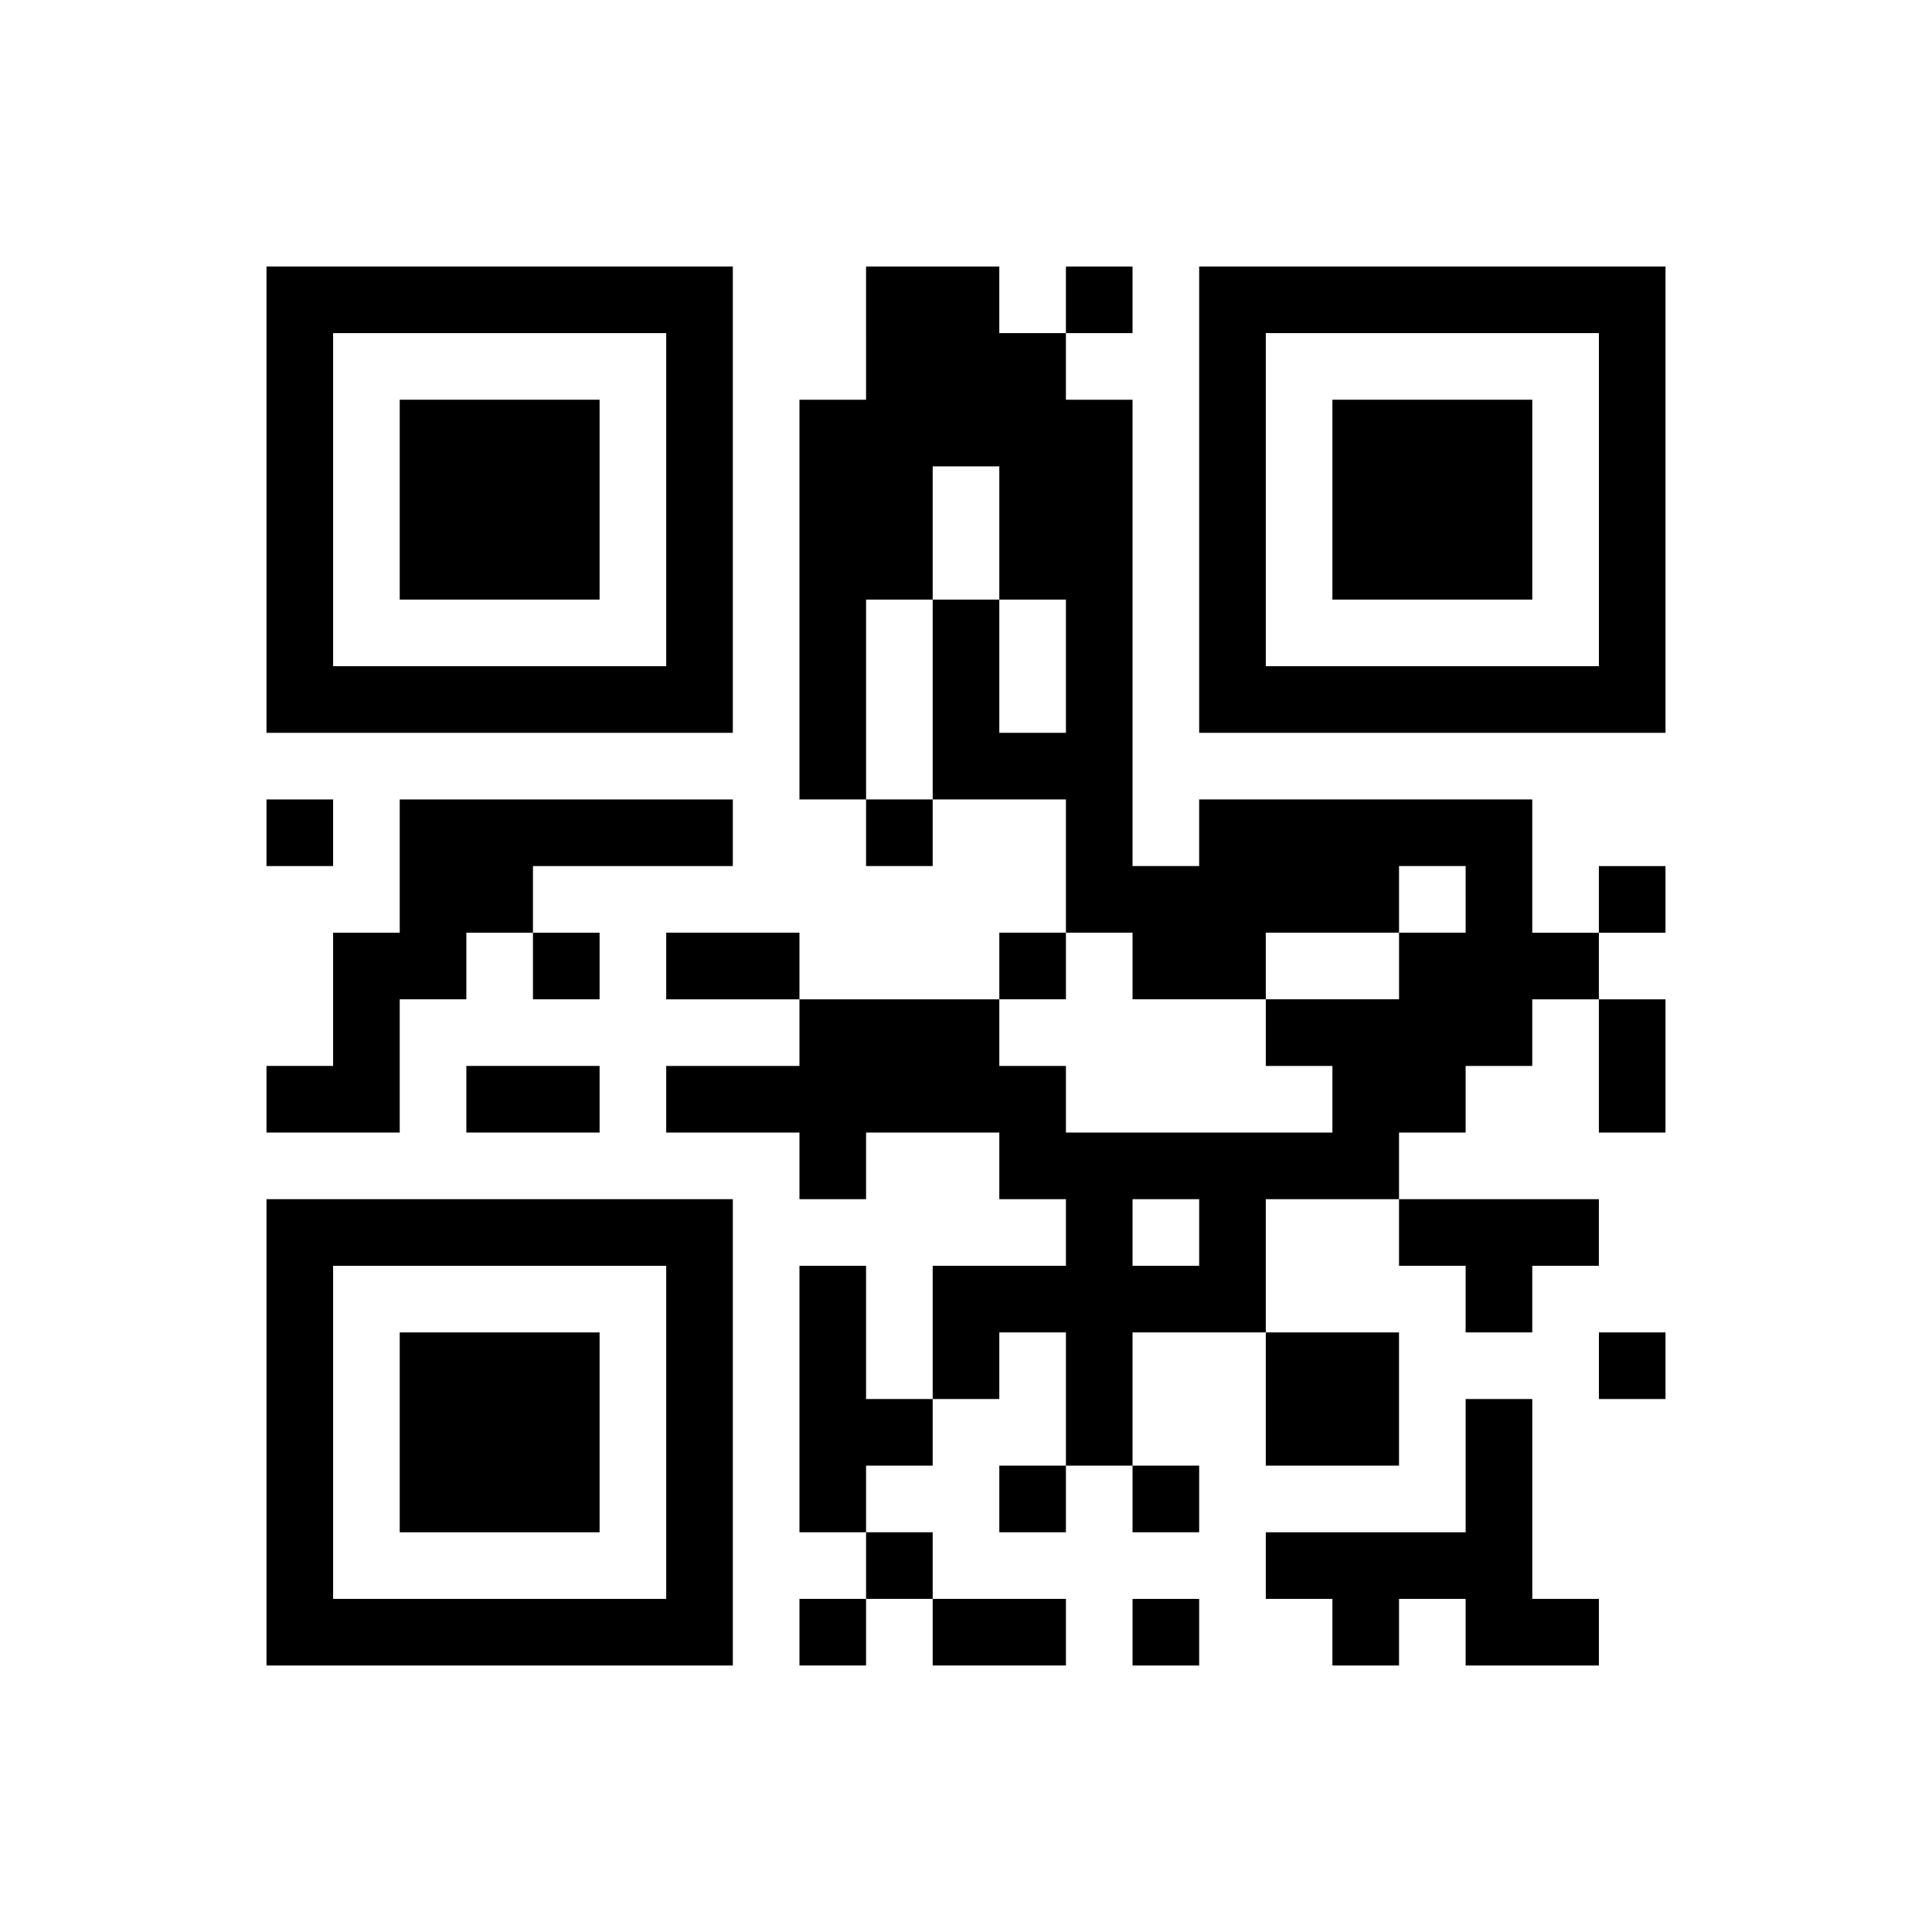 <?xml version="1.0" encoding="UTF-8" standalone="yes"?>
<svg version="1.0" xmlns="http://www.w3.org/2000/svg" width="232" height="232" viewBox="0 0 232 232" preserveAspectRatio="xMidYMid meet">
  <g transform="translate(0,232) scale(0.1,-0.1)" fill="#000000" stroke="none">
    <path d="M320 1720 l0 -280 280 0 280 0 0 280 0 280 -280 0 -280 0 0 -280z
m480 0 l0 -200 -200 0 -200 0 0 200 0 200 200 0 200 0 0 -200z"/>
    <path d="M480 1720 l0 -120 120 0 120 0 0 120 0 120 -120 0 -120 0 0 -120z"/>
    <path d="M1040 1920 l0 -80 -40 0 -40 0 0 -240 0 -240 40 0 40 0 0 -40 0 -40
40 0 40 0 0 40 0 40 80 0 80 0 0 -80 0 -80 -40 0 -40 0 0 -40 0 -40 -120 0
-120 0 0 40 0 40 -80 0 -80 0 0 -40 0 -40 80 0 80 0 0 -40 0 -40 -80 0 -80 0
0 -40 0 -40 80 0 80 0 0 -40 0 -40 40 0 40 0 0 40 0 40 80 0 80 0 0 -40 0 -40
40 0 40 0 0 -40 0 -40 -80 0 -80 0 0 -80 0 -80 -40 0 -40 0 0 80 0 80 -40 0
-40 0 0 -160 0 -160 40 0 40 0 0 -40 0 -40 -40 0 -40 0 0 -40 0 -40 40 0 40 0
0 40 0 40 40 0 40 0 0 -40 0 -40 80 0 80 0 0 40 0 40 -80 0 -80 0 0 40 0 40
-40 0 -40 0 0 40 0 40 40 0 40 0 0 40 0 40 40 0 40 0 0 40 0 40 40 0 40 0 0
-80 0 -80 -40 0 -40 0 0 -40 0 -40 40 0 40 0 0 40 0 40 40 0 40 0 0 -40 0 -40
40 0 40 0 0 40 0 40 -40 0 -40 0 0 80 0 80 80 0 80 0 0 -80 0 -80 80 0 80 0 0
80 0 80 -80 0 -80 0 0 80 0 80 80 0 80 0 0 -40 0 -40 40 0 40 0 0 -40 0 -40
40 0 40 0 0 40 0 40 40 0 40 0 0 40 0 40 -120 0 -120 0 0 40 0 40 40 0 40 0 0
40 0 40 40 0 40 0 0 40 0 40 40 0 40 0 0 -80 0 -80 40 0 40 0 0 80 0 80 -40 0
-40 0 0 40 0 40 40 0 40 0 0 40 0 40 -40 0 -40 0 0 -40 0 -40 -40 0 -40 0 0
80 0 80 -200 0 -200 0 0 -40 0 -40 -40 0 -40 0 0 280 0 280 -40 0 -40 0 0 40
0 40 40 0 40 0 0 40 0 40 -40 0 -40 0 0 -40 0 -40 -40 0 -40 0 0 40 0 40 -80
0 -80 0 0 -80z m160 -240 l0 -80 40 0 40 0 0 -80 0 -80 -40 0 -40 0 0 80 0 80
-40 0 -40 0 0 -120 0 -120 -40 0 -40 0 0 120 0 120 40 0 40 0 0 80 0 80 40 0
40 0 0 -80z m560 -440 l0 -40 -40 0 -40 0 0 -40 0 -40 -80 0 -80 0 0 -40 0
-40 40 0 40 0 0 -40 0 -40 -160 0 -160 0 0 40 0 40 -40 0 -40 0 0 40 0 40 40
0 40 0 0 40 0 40 40 0 40 0 0 -40 0 -40 80 0 80 0 0 40 0 40 80 0 80 0 0 40 0
40 40 0 40 0 0 -40z m-320 -400 l0 -40 -40 0 -40 0 0 40 0 40 40 0 40 0 0 -40z"/>
    <path d="M1440 1720 l0 -280 280 0 280 0 0 280 0 280 -280 0 -280 0 0 -280z
m480 0 l0 -200 -200 0 -200 0 0 200 0 200 200 0 200 0 0 -200z"/>
    <path d="M1600 1720 l0 -120 120 0 120 0 0 120 0 120 -120 0 -120 0 0 -120z"/>
    <path d="M320 1320 l0 -40 40 0 40 0 0 40 0 40 -40 0 -40 0 0 -40z"/>
    <path d="M480 1280 l0 -80 -40 0 -40 0 0 -80 0 -80 -40 0 -40 0 0 -40 0 -40
80 0 80 0 0 80 0 80 40 0 40 0 0 40 0 40 40 0 40 0 0 -40 0 -40 40 0 40 0 0
40 0 40 -40 0 -40 0 0 40 0 40 120 0 120 0 0 40 0 40 -200 0 -200 0 0 -80z"/>
    <path d="M560 1000 l0 -40 80 0 80 0 0 40 0 40 -80 0 -80 0 0 -40z"/>
    <path d="M320 600 l0 -280 280 0 280 0 0 280 0 280 -280 0 -280 0 0 -280z
m480 0 l0 -200 -200 0 -200 0 0 200 0 200 200 0 200 0 0 -200z"/>
    <path d="M480 600 l0 -120 120 0 120 0 0 120 0 120 -120 0 -120 0 0 -120z"/>
    <path d="M1920 680 l0 -40 40 0 40 0 0 40 0 40 -40 0 -40 0 0 -40z"/>
    <path d="M1760 560 l0 -80 -120 0 -120 0 0 -40 0 -40 40 0 40 0 0 -40 0 -40
40 0 40 0 0 40 0 40 40 0 40 0 0 -40 0 -40 80 0 80 0 0 40 0 40 -40 0 -40 0 0
120 0 120 -40 0 -40 0 0 -80z"/>
    <path d="M1360 360 l0 -40 40 0 40 0 0 40 0 40 -40 0 -40 0 0 -40z"/>
  </g>
</svg>